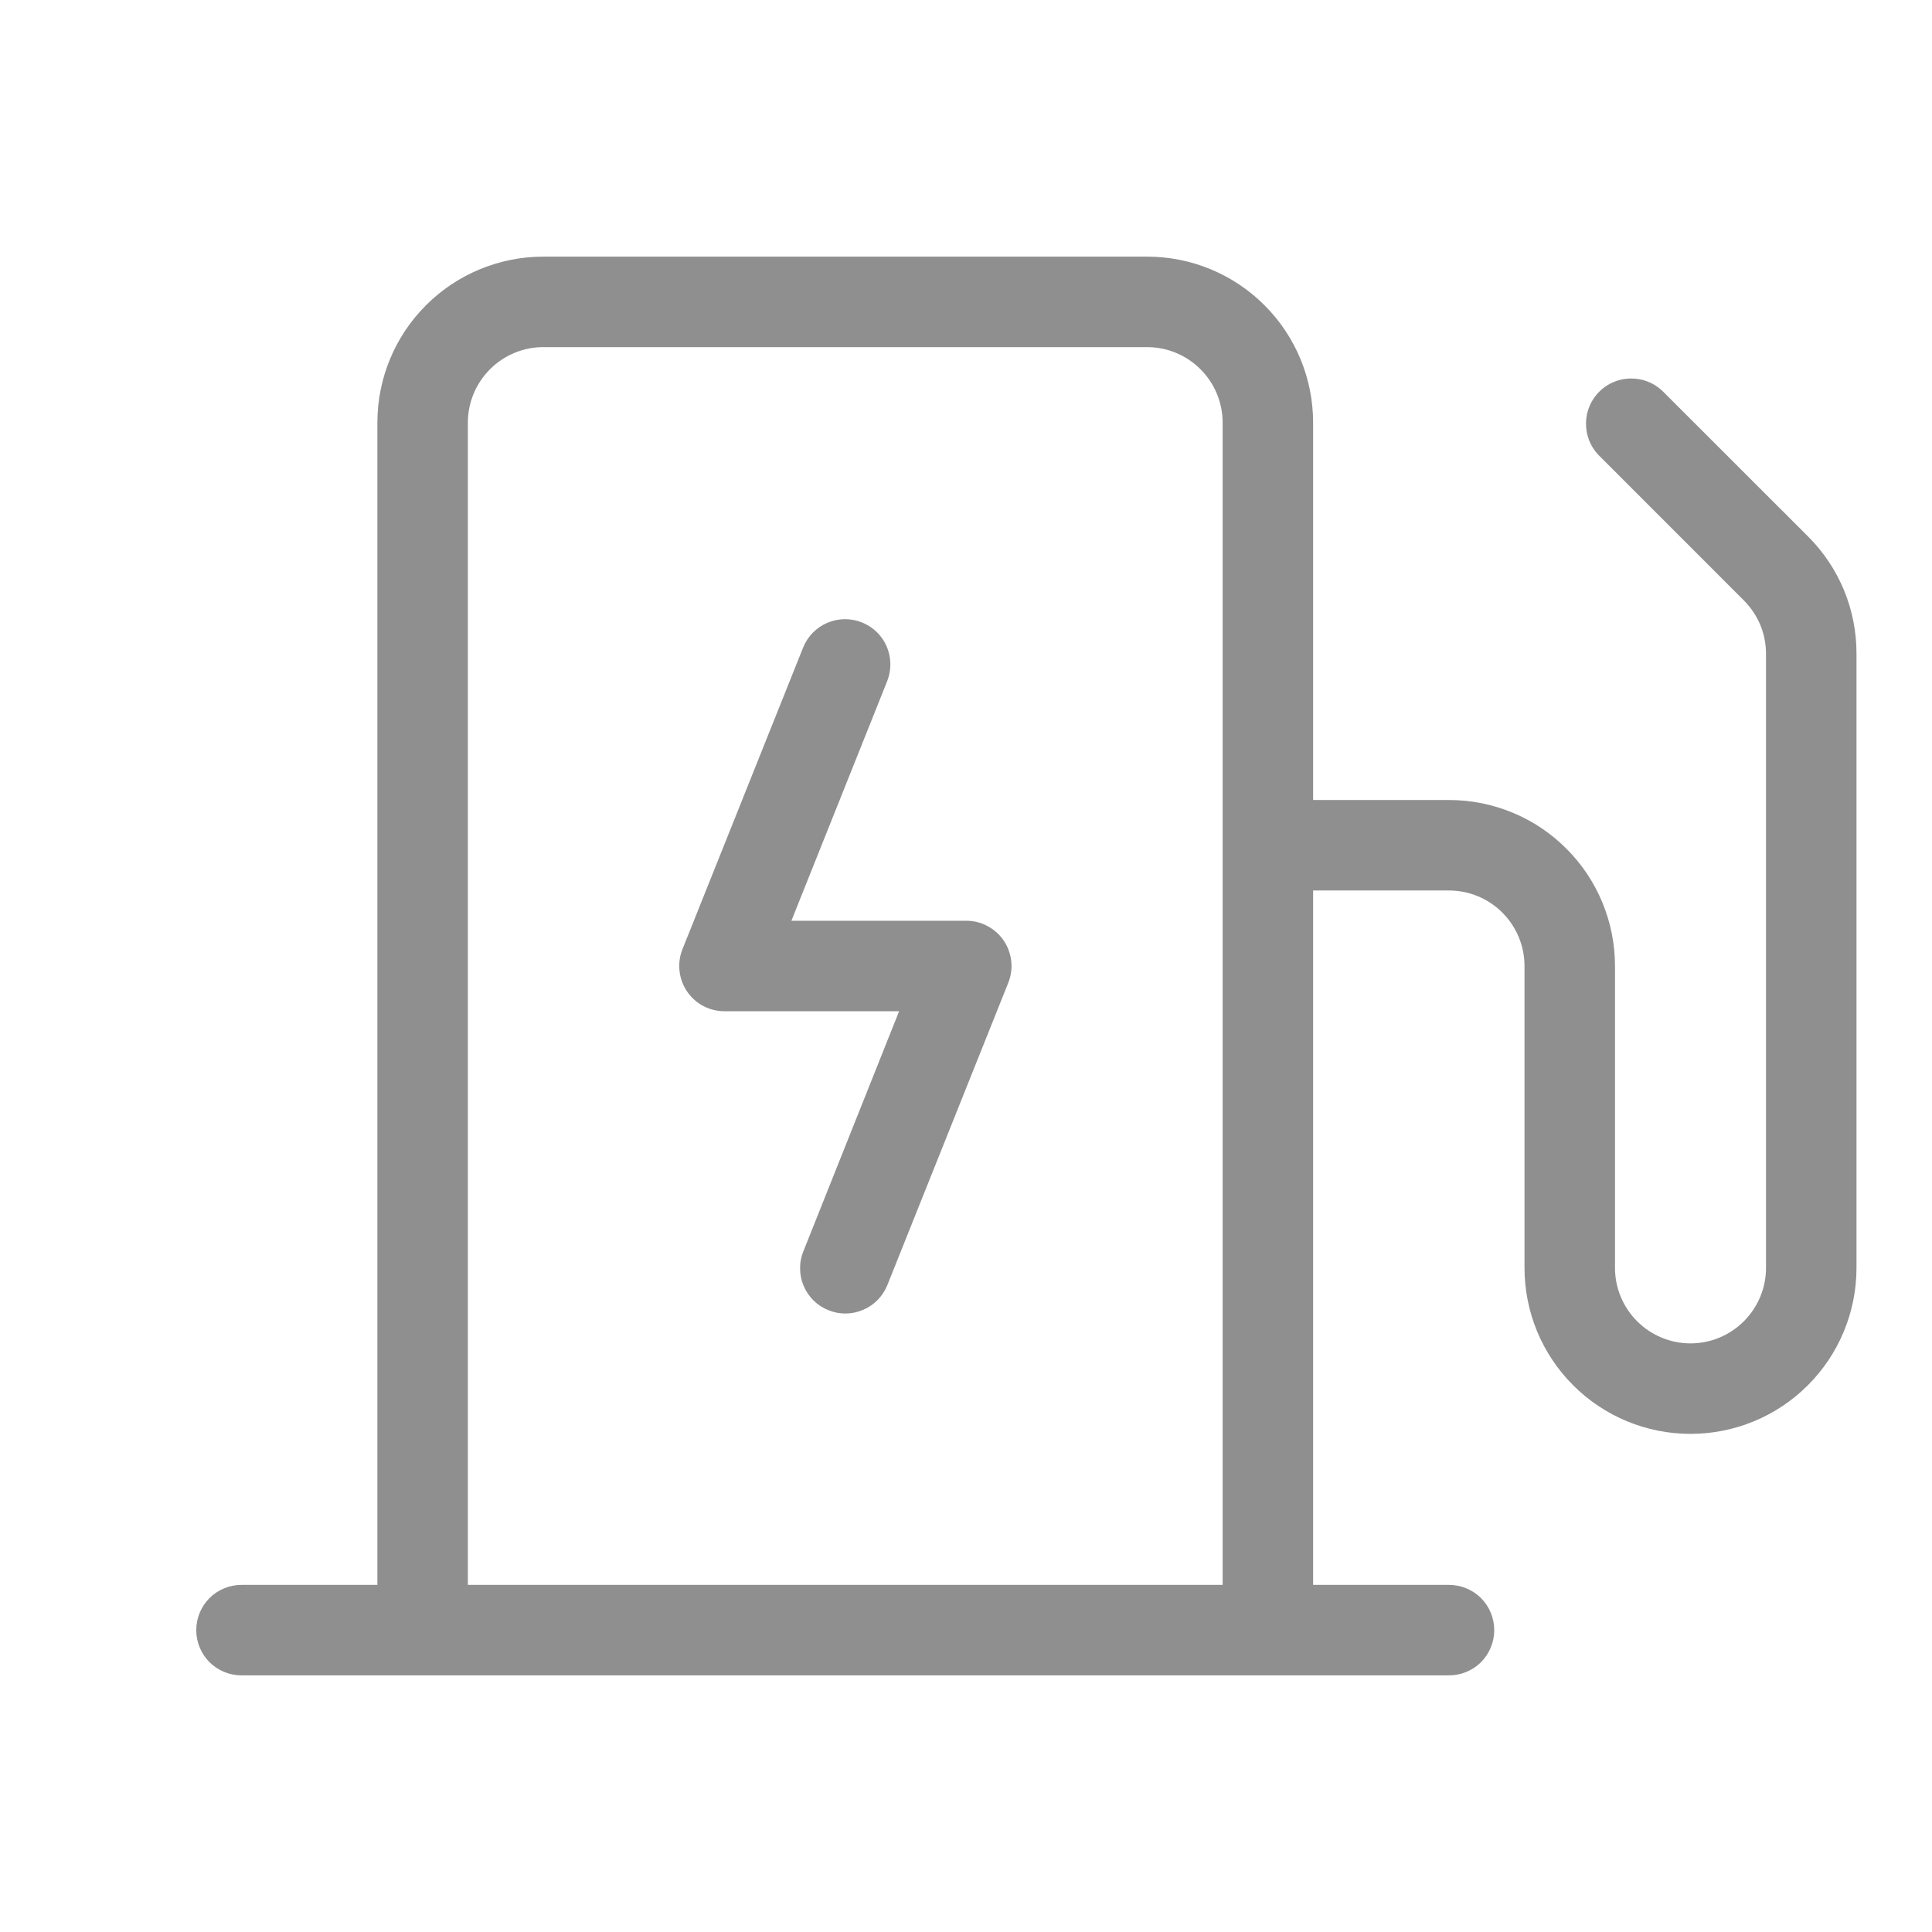 <svg width="24" height="24" viewBox="0 0 24 24" fill="none" xmlns="http://www.w3.org/2000/svg">
<path d="M12.469 11.685C12.52 11.761 12.552 11.849 12.562 11.94C12.572 12.031 12.559 12.124 12.525 12.209L11.025 15.959C10.998 16.028 10.957 16.091 10.906 16.145C10.854 16.198 10.793 16.241 10.725 16.27C10.656 16.3 10.583 16.316 10.509 16.317C10.435 16.318 10.361 16.304 10.292 16.276C10.223 16.249 10.16 16.208 10.107 16.156C10.054 16.104 10.012 16.042 9.983 15.973C9.954 15.905 9.939 15.832 9.939 15.758C9.938 15.683 9.952 15.61 9.981 15.541L11.169 12.562H9C8.908 12.562 8.818 12.54 8.736 12.497C8.655 12.454 8.586 12.391 8.534 12.315C8.483 12.239 8.451 12.152 8.441 12.06C8.431 11.969 8.444 11.876 8.478 11.791L9.978 8.041C10.034 7.904 10.142 7.794 10.279 7.736C10.416 7.678 10.57 7.677 10.707 7.732C10.845 7.787 10.956 7.894 11.015 8.031C11.073 8.167 11.076 8.321 11.022 8.459L9.831 11.438H12C12.092 11.437 12.184 11.459 12.265 11.503C12.347 11.546 12.417 11.608 12.469 11.685ZM23.062 8.123V15.75C23.062 16.297 22.845 16.822 22.458 17.208C22.072 17.595 21.547 17.812 21 17.812C20.453 17.812 19.928 17.595 19.542 17.208C19.155 16.822 18.938 16.297 18.938 15.75V12C18.938 11.751 18.839 11.513 18.663 11.337C18.487 11.161 18.249 11.062 18 11.062H16.312V19.688H18C18.149 19.688 18.292 19.747 18.398 19.852C18.503 19.958 18.562 20.101 18.562 20.25C18.562 20.399 18.503 20.542 18.398 20.648C18.292 20.753 18.149 20.812 18 20.812H3C2.851 20.812 2.708 20.753 2.602 20.648C2.497 20.542 2.438 20.399 2.438 20.25C2.438 20.101 2.497 19.958 2.602 19.852C2.708 19.747 2.851 19.688 3 19.688H4.688V5.25C4.688 4.703 4.905 4.178 5.292 3.792C5.678 3.405 6.203 3.188 6.75 3.188H14.25C14.797 3.188 15.322 3.405 15.708 3.792C16.095 4.178 16.312 4.703 16.312 5.25V9.938H18C18.547 9.938 19.072 10.155 19.458 10.542C19.845 10.928 20.062 11.453 20.062 12V15.75C20.062 15.999 20.161 16.237 20.337 16.413C20.513 16.589 20.751 16.688 21 16.688C21.249 16.688 21.487 16.589 21.663 16.413C21.839 16.237 21.938 15.999 21.938 15.75V8.122C21.938 7.998 21.914 7.876 21.867 7.763C21.819 7.649 21.75 7.546 21.663 7.459L19.852 5.647C19.753 5.541 19.699 5.4 19.702 5.254C19.704 5.108 19.763 4.969 19.866 4.866C19.969 4.763 20.108 4.704 20.254 4.702C20.4 4.699 20.541 4.753 20.648 4.853L22.459 6.663C22.651 6.854 22.803 7.081 22.907 7.332C23.01 7.582 23.063 7.851 23.062 8.122V8.123ZM15.188 19.688V5.25C15.188 5.001 15.089 4.763 14.913 4.587C14.737 4.411 14.499 4.312 14.25 4.312H6.75C6.501 4.312 6.263 4.411 6.087 4.587C5.911 4.763 5.812 5.001 5.812 5.25V19.688H15.188Z" fill="#8F8F8F"/>
</svg>
